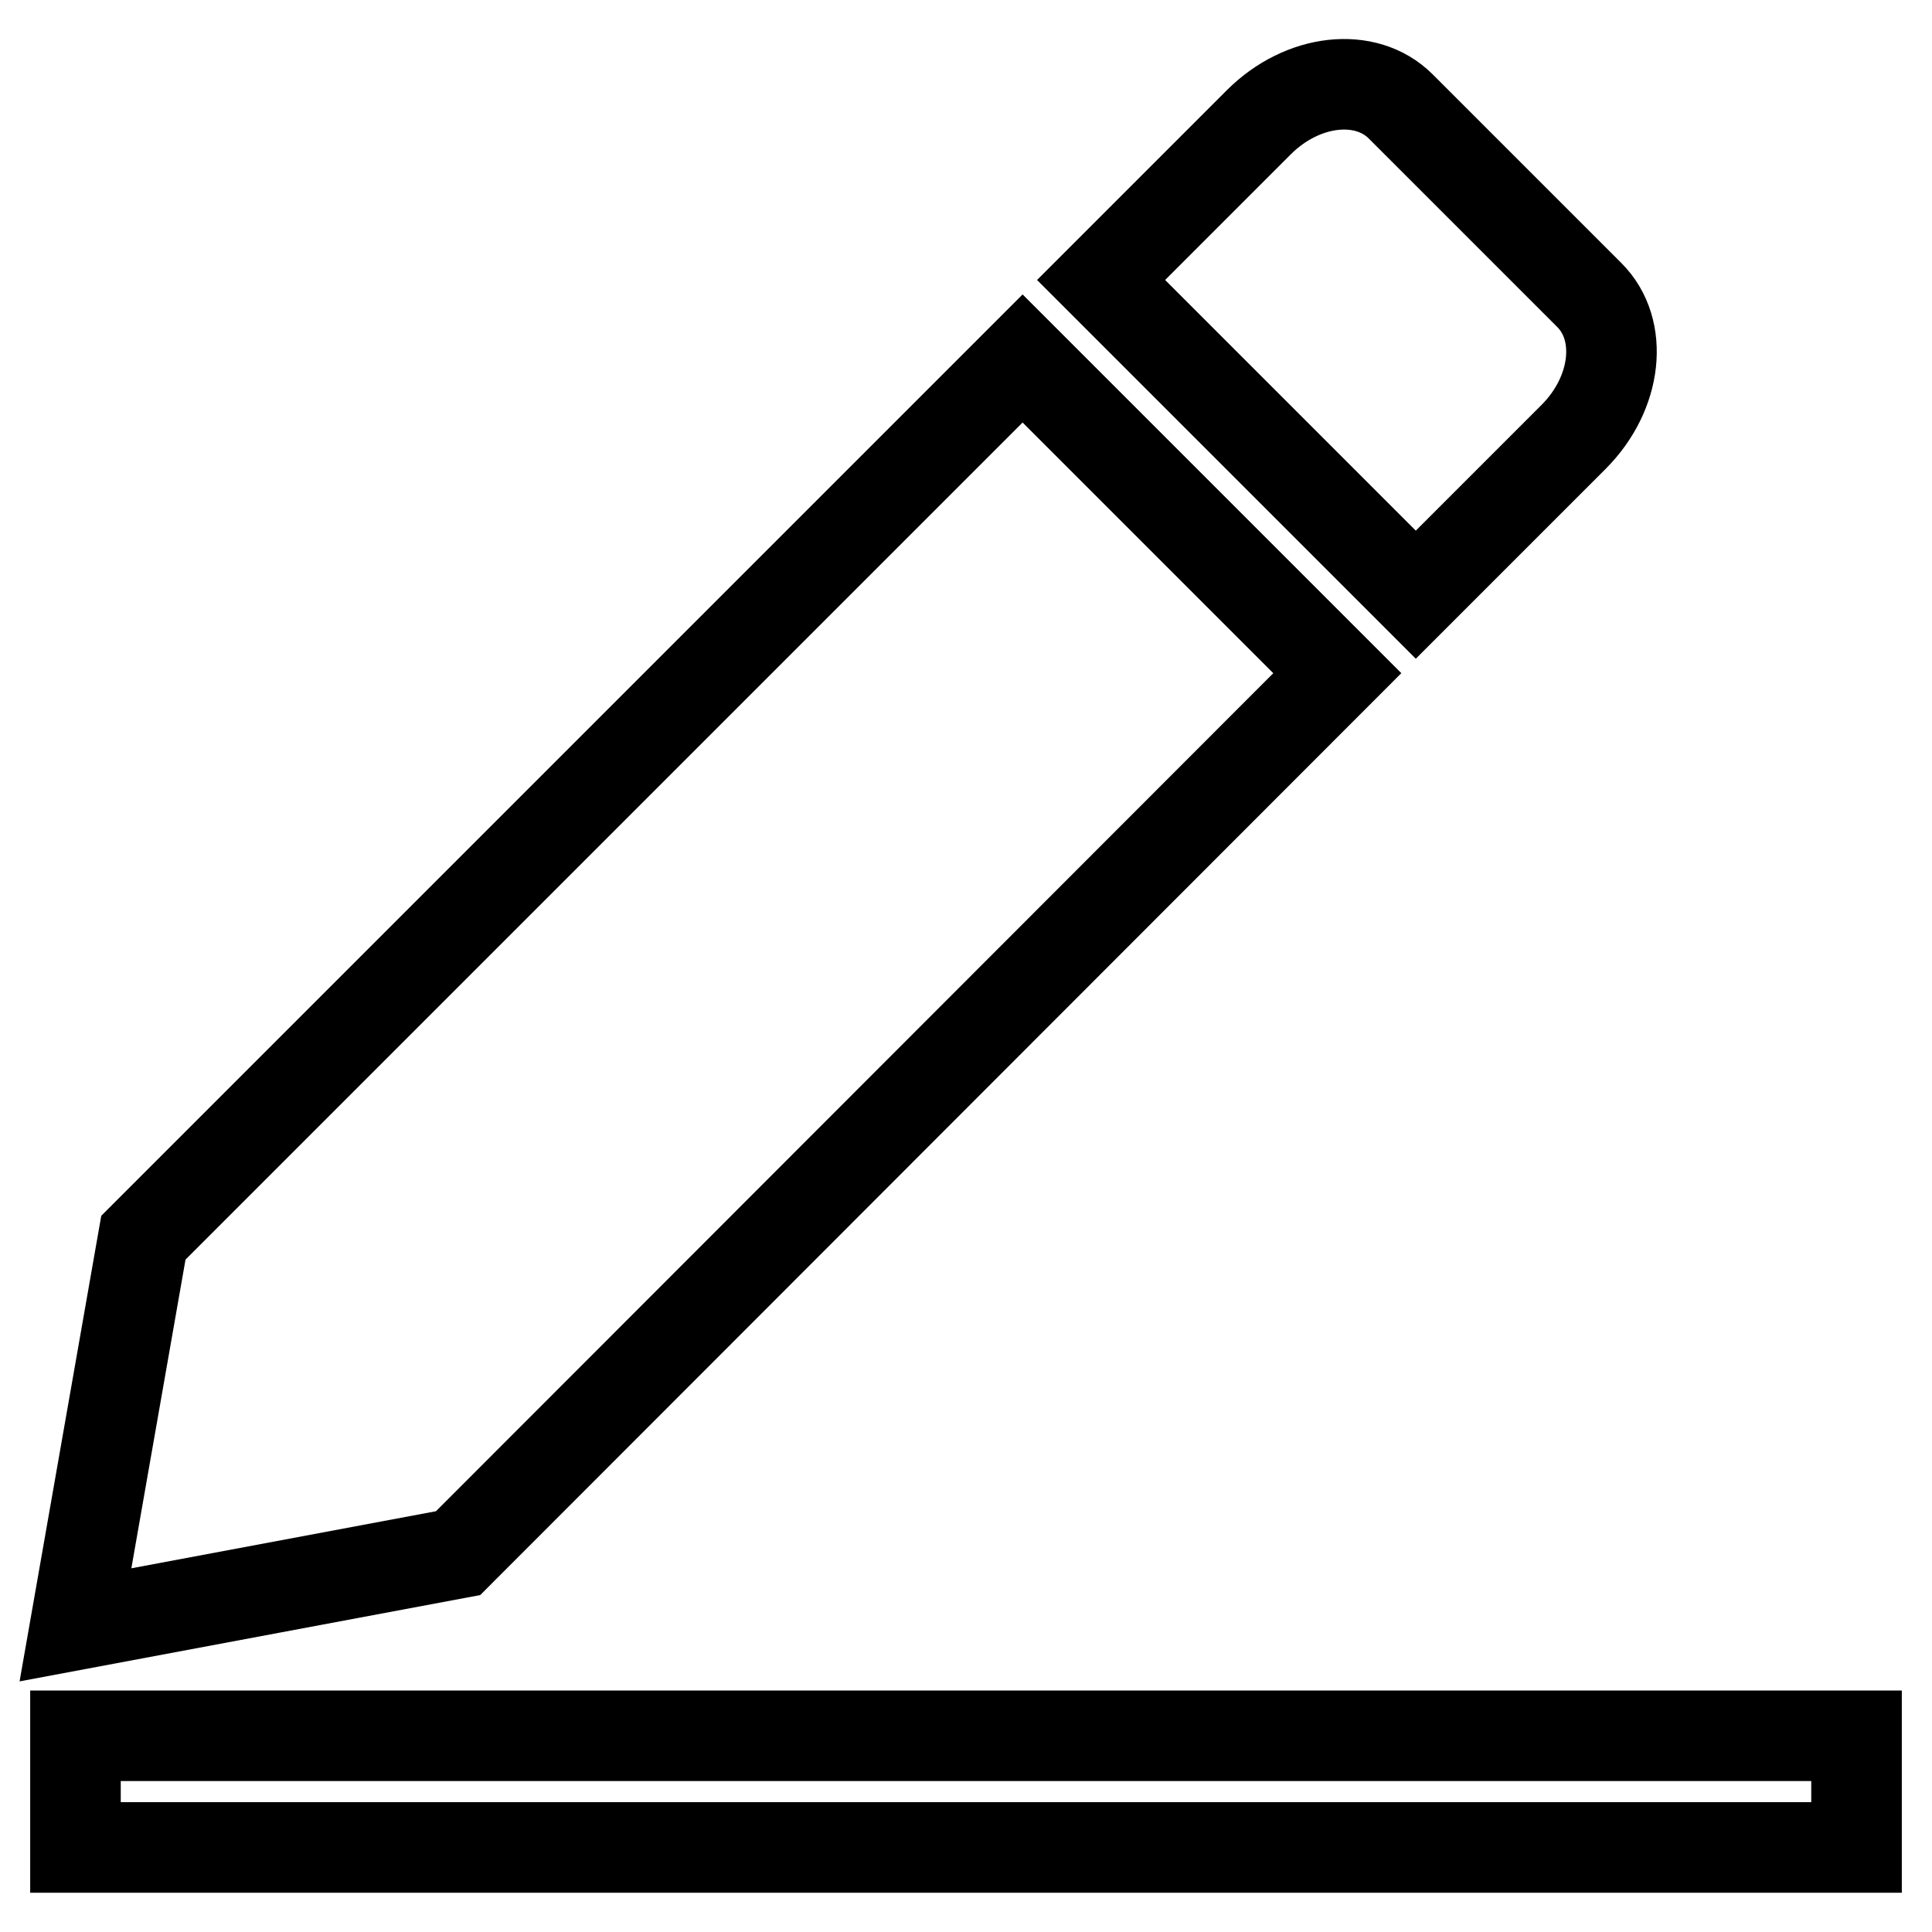 <?xml version="1.0" encoding="utf-8"?>
<!-- Svg Vector Icons : http://www.onlinewebfonts.com/icon -->
<!DOCTYPE svg PUBLIC "-//W3C//DTD SVG 1.1//EN" "http://www.w3.org/Graphics/SVG/1.1/DTD/svg11.dtd">
<svg version="1.1" xmlns="http://www.w3.org/2000/svg" xmlns:xlink="http://www.w3.org/1999/xlink" x="0px" y="0px" viewBox="0 0 256 256" enable-background="new 0 0 256 256" xml:space="preserve">
<g> <path stroke-width="12" fill-opacity="0" stroke="#000000"  d="M177.2,89.2l-41.7-41.7L19,164l-9,51.3l50.7-9.5L177.2,89.2z M208.5,57.9c5.8-5.8,6.7-14.2,2.1-18.8l-25-25 c-4.6-4.6-13-3.7-18.8,2.1l-20.9,20.9l41.7,41.7L208.5,57.9z M10,230v14.8h236V230H10z"/></g>
</svg>